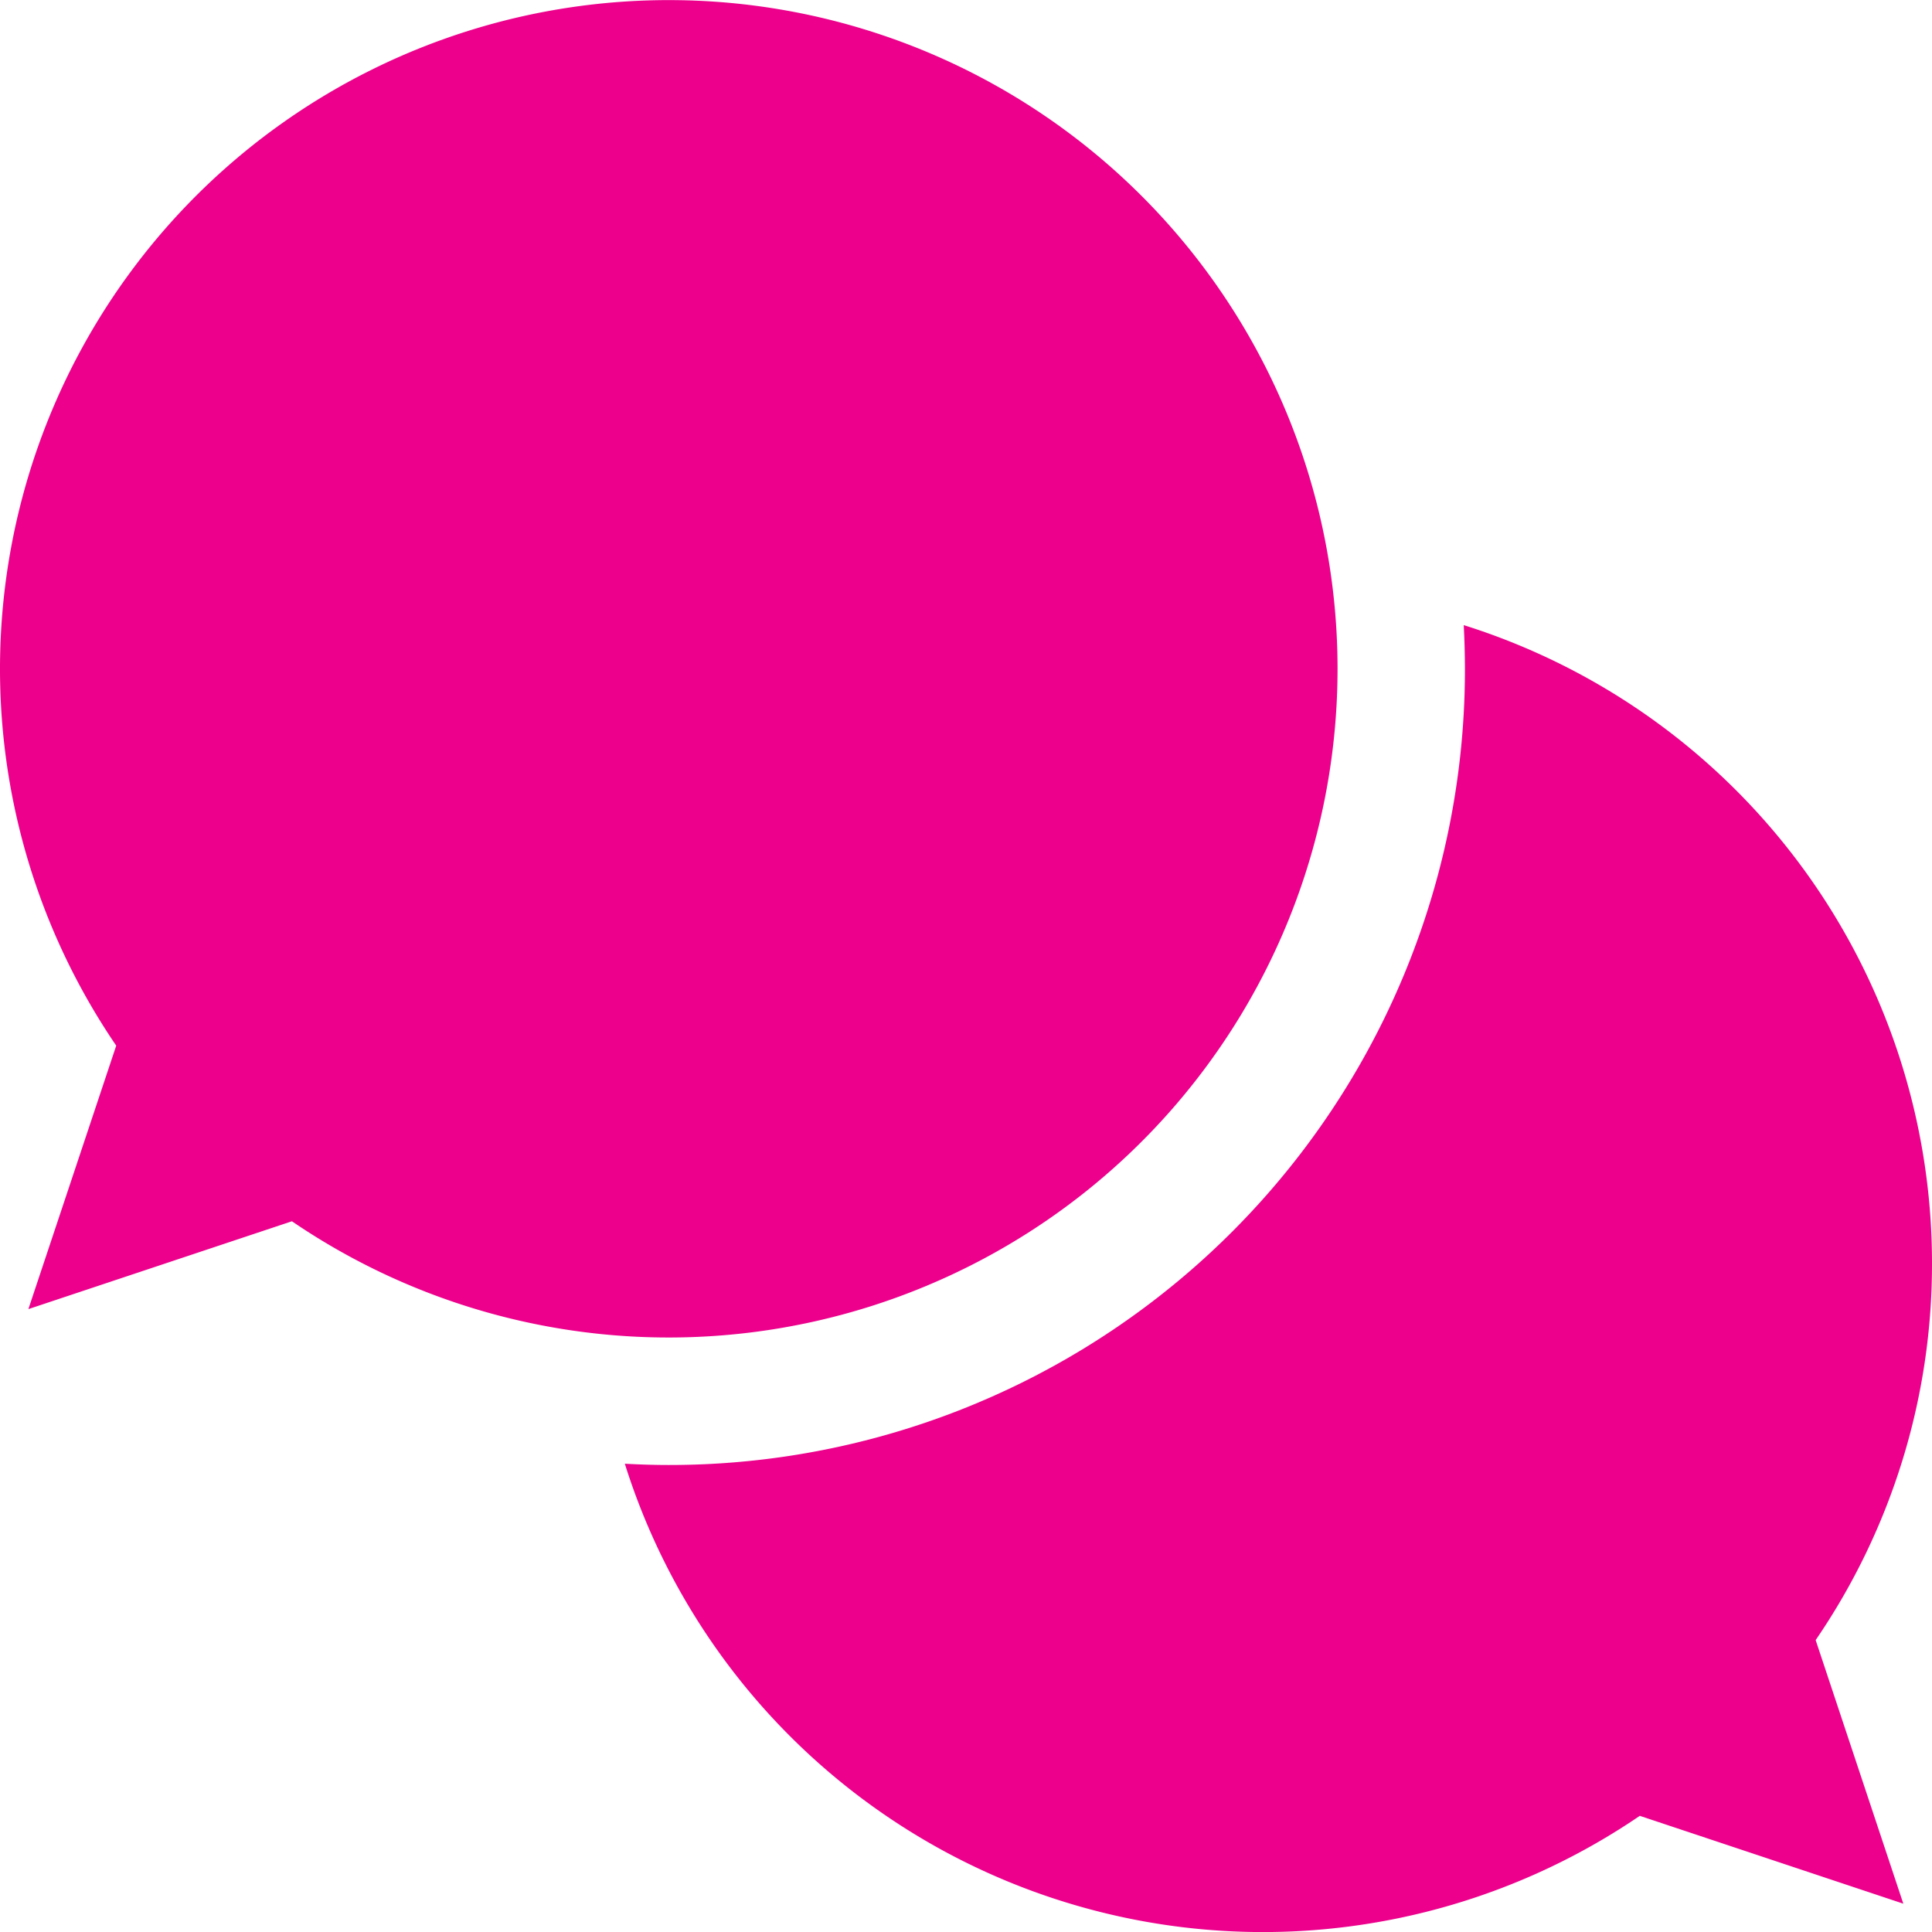 <svg xmlns="http://www.w3.org/2000/svg" width="32" height="32" viewBox="0 0 32 32"><path d="M22.154,11.077A11.077,11.077,0,1,0,1.925,17.319L.47,21.683l4.365-1.455a11.078,11.078,0,0,0,17.319-9.152Z" fill="#ec008c"/><path d="M313.827,302.758a11.081,11.081,0,0,0-7.756-10.569q.019.36.02.723A13.178,13.178,0,0,1,292.9,306.1c-.242,0-.483-.008-.724-.021a11.08,11.08,0,0,0,16.811,5.832l4.365,1.455L311.9,309A11.025,11.025,0,0,0,313.827,302.758Z" transform="translate(-281.827 -281.835)" fill="#ec008c"/></svg>